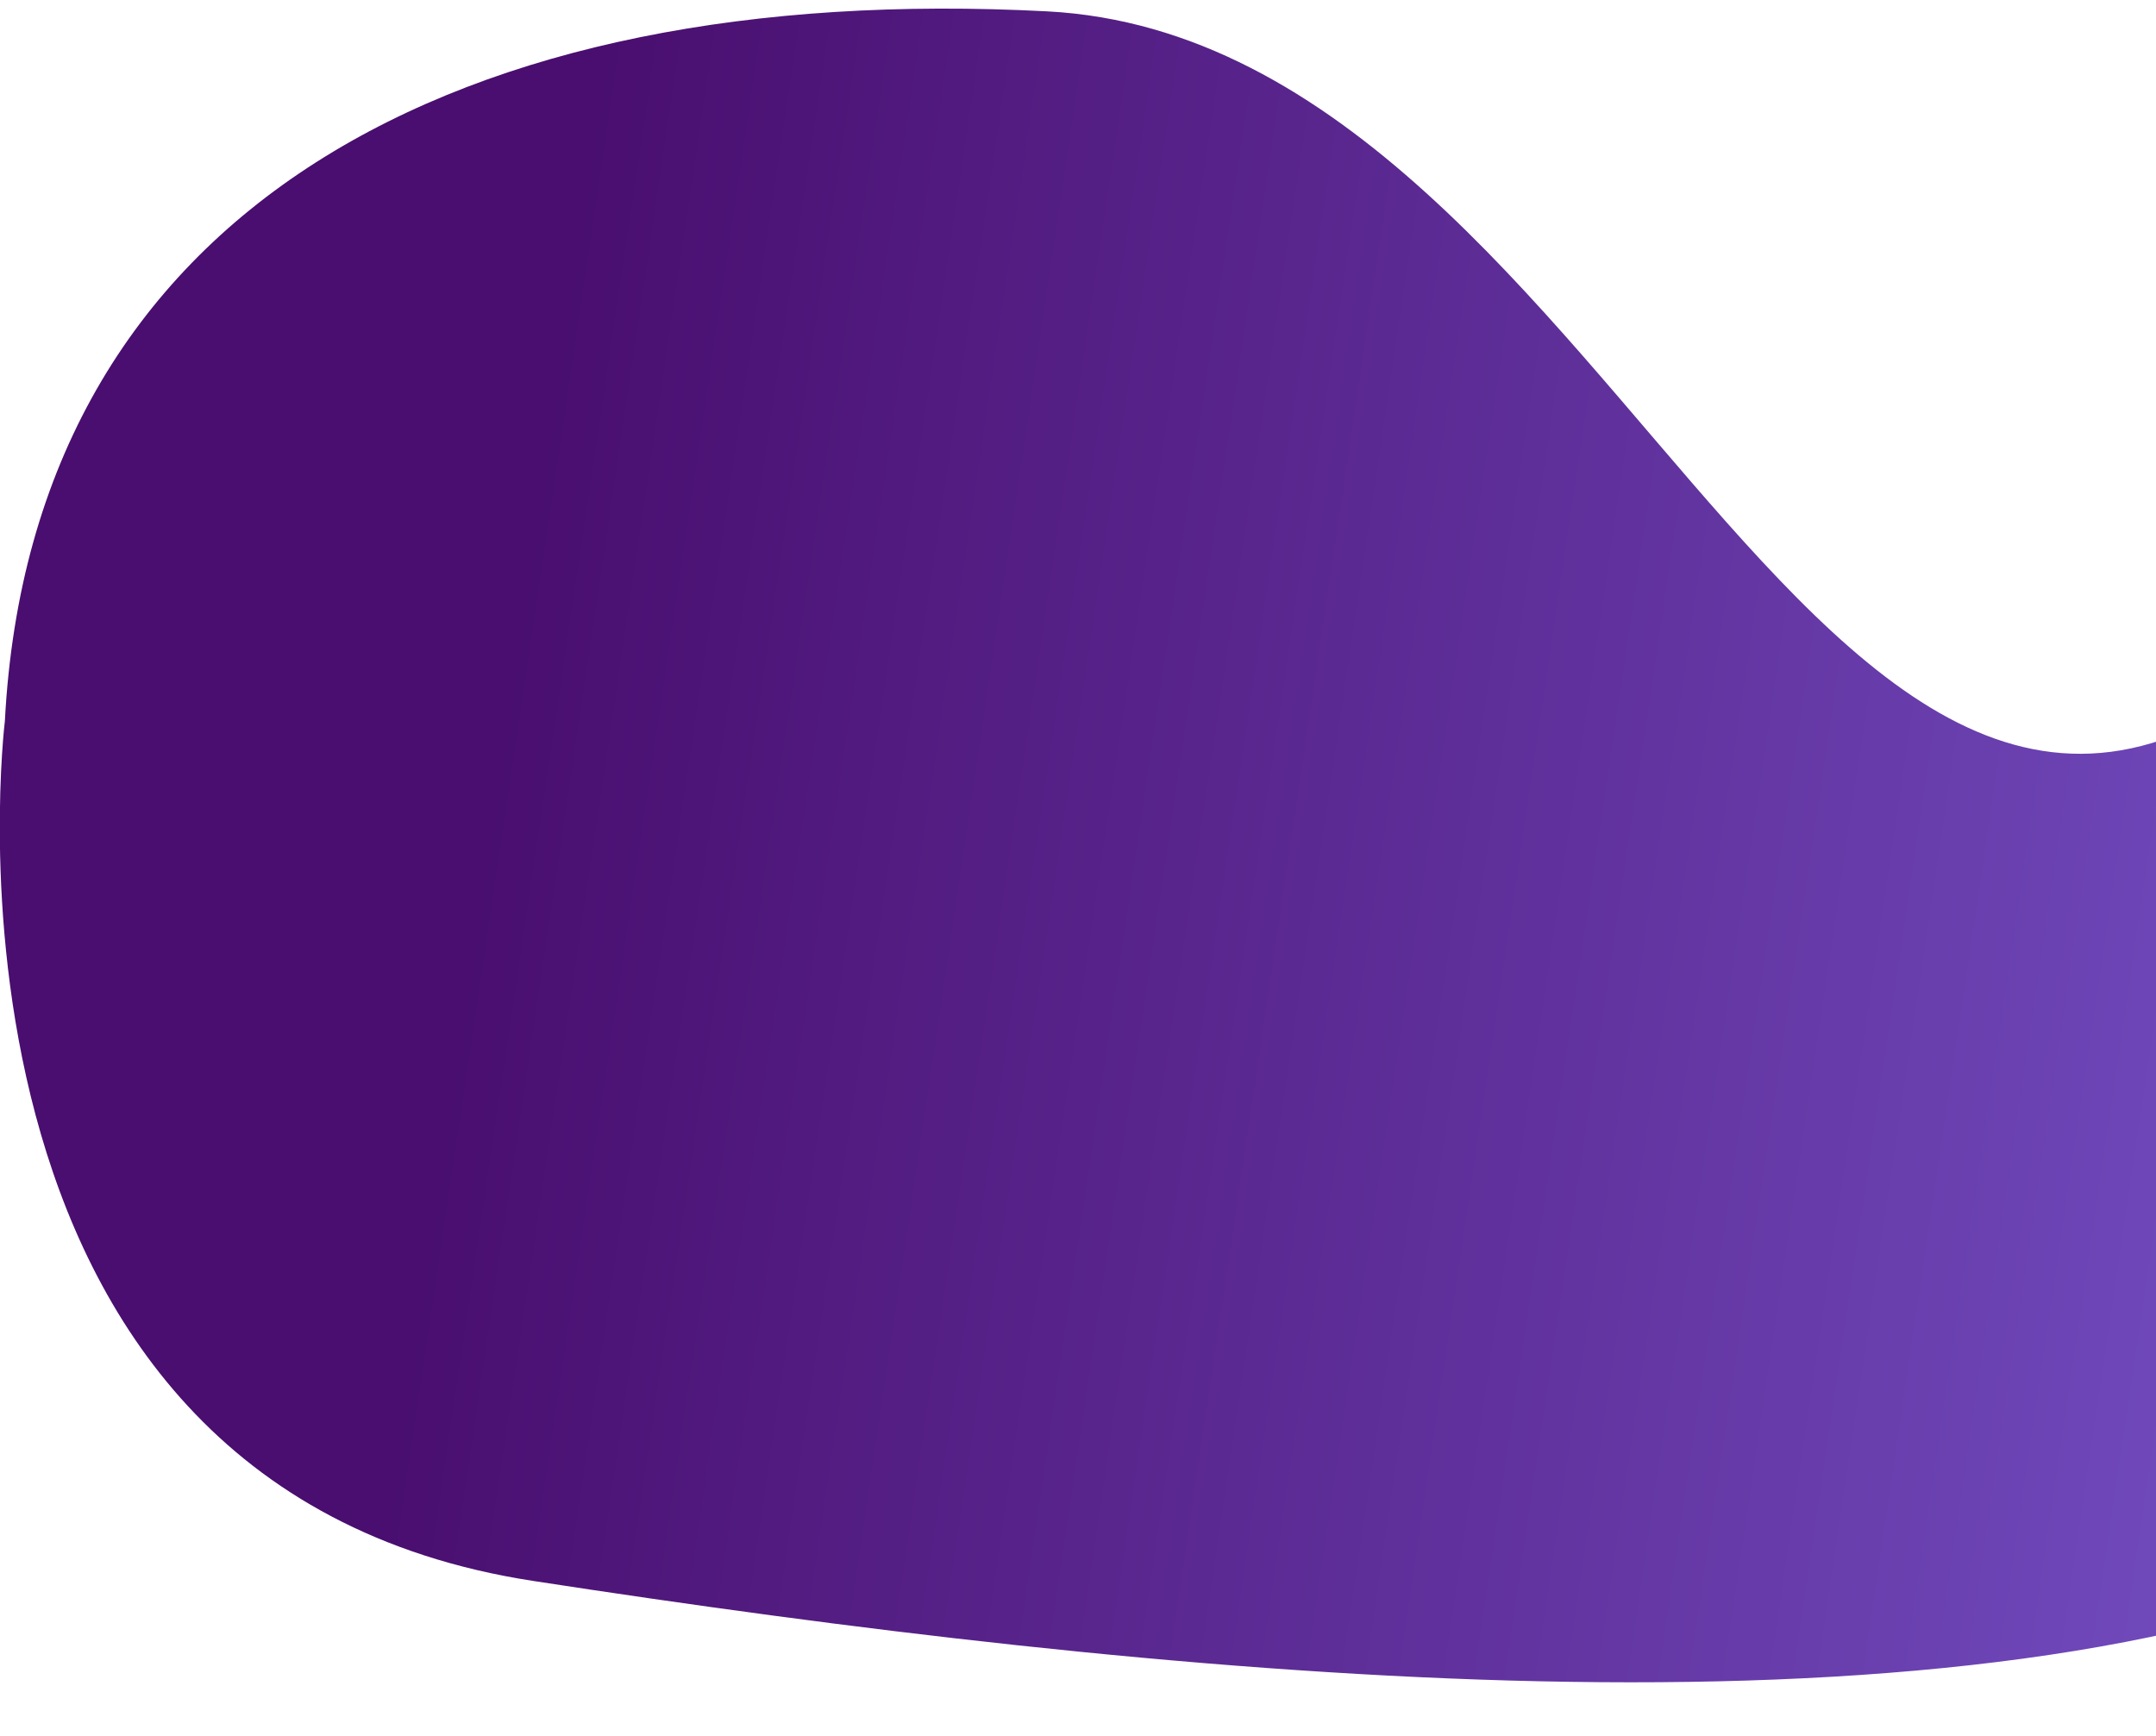 <svg id="a" xmlns="http://www.w3.org/2000/svg" width="265.8" height="214" xmlns:xlink="http://www.w3.org/1999/xlink" viewBox="0 0 265.8 214"><defs><clipPath id="b"><rect x="-124.2" y="-498" width="390" height="749" fill="none" stroke-width="0"/></clipPath><linearGradient id="e" x1="-610.2" y1="262.6" x2="-610.4" y2="261.8" gradientTransform="translate(-54213.6 147332.3) rotate(81) scale(224.3 -292.7)" gradientUnits="userSpaceOnUse"><stop offset="0" stop-color="#724cbf"/><stop offset="1" stop-color="#490e6f"/></linearGradient></defs><g clip-path="url(#b)"><g id="c"><g id="d"><path id="f" d="m.6,88.9C3.9,25.7,56.7-2.4,129.1,1.4c72.4,3.8,97.3,139.8,161,73.2-1.2,108.3,1.1,75.8.2,119.9-54.8,21.5-147.9,12.2-224.6.4S.6,88.9.6,88.9Z" fill="url(#e)" stroke-width="0"/></g></g></g></svg>